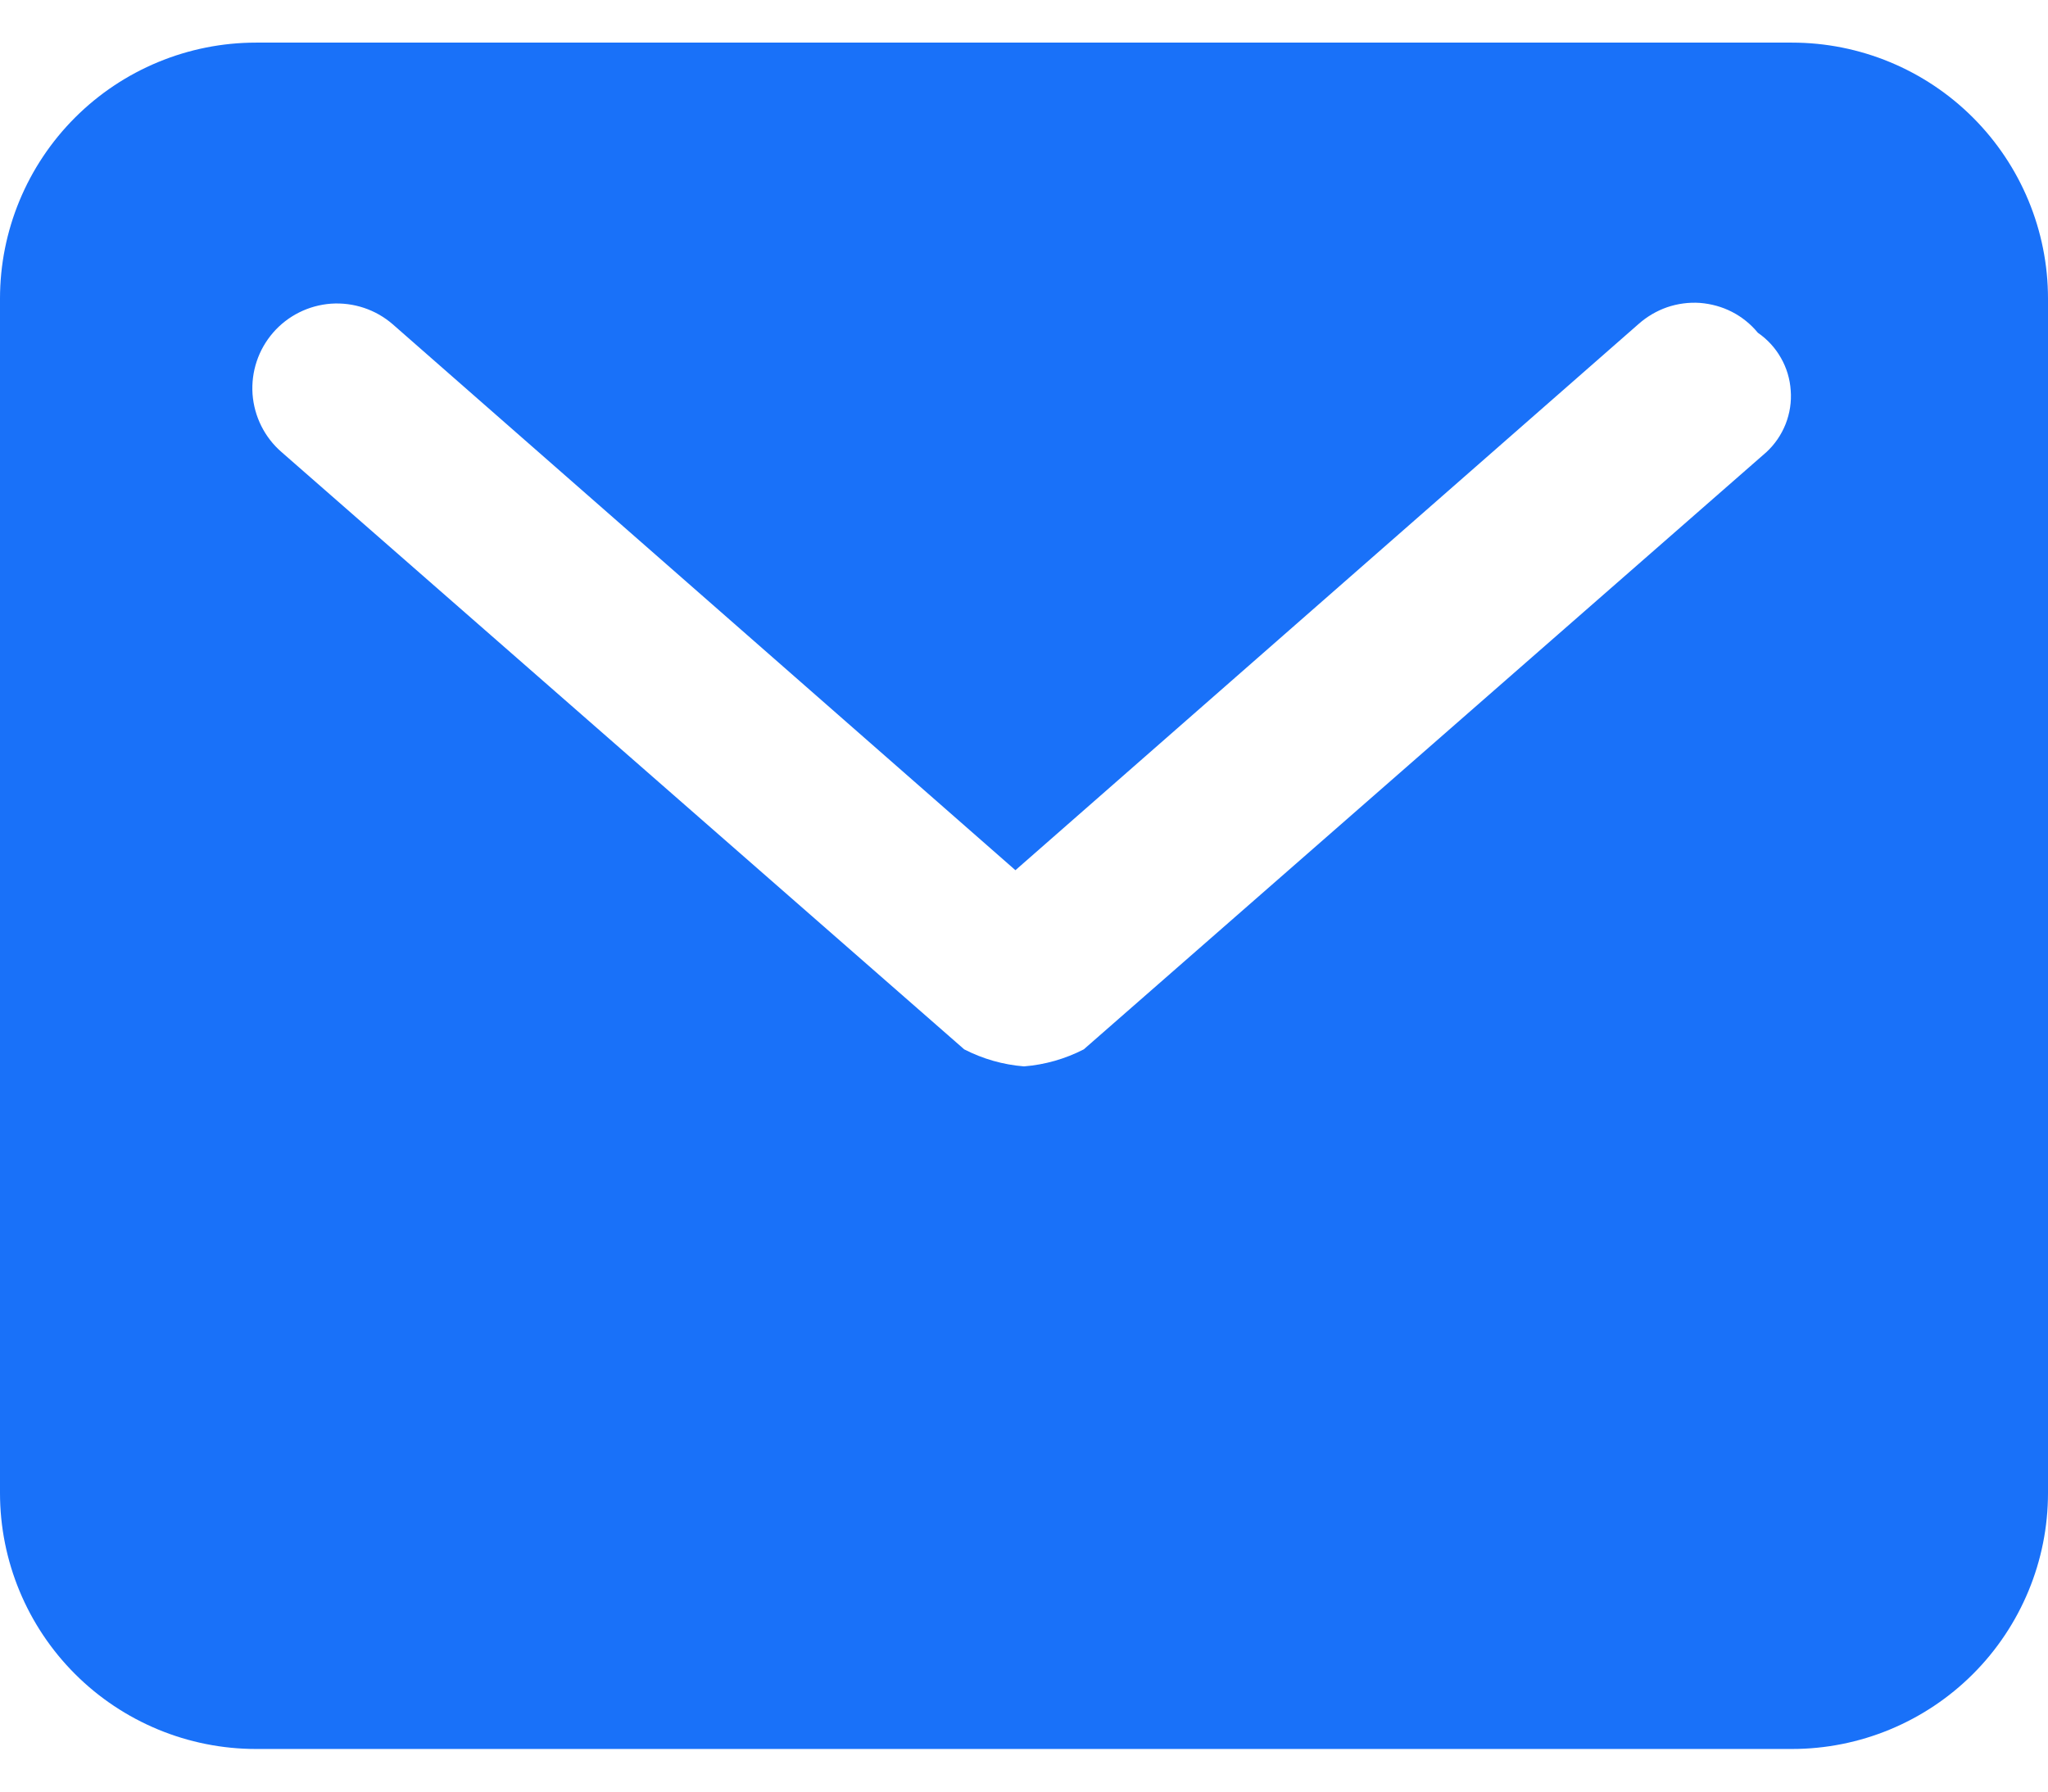 <svg width="16" height="14" viewBox="0 0 16 14" fill="none" xmlns="http://www.w3.org/2000/svg">
<path d="M14 0.333H2C1.47 0.333 0.961 0.544 0.586 0.919C0.211 1.294 0 1.803 0 2.333L0 11.667C0 12.197 0.211 12.706 0.586 13.081C0.961 13.456 1.47 13.667 2 13.667H14C14.53 13.667 15.039 13.456 15.414 13.081C15.789 12.706 16 12.197 16 11.667V2.333C16 1.803 15.789 1.294 15.414 0.919C15.039 0.544 14.53 0.333 14 0.333ZM13.8 3.533L8.467 8.2C8.321 8.275 8.163 8.32 8 8.333C7.837 8.32 7.679 8.275 7.533 8.2L2.2 3.533C2.067 3.418 1.986 3.255 1.973 3.08C1.961 2.905 2.018 2.733 2.133 2.6C2.248 2.467 2.411 2.386 2.586 2.373C2.761 2.361 2.934 2.418 3.067 2.533L7.933 6.8L12.8 2.533C12.865 2.475 12.941 2.43 13.024 2.401C13.106 2.373 13.194 2.361 13.281 2.367C13.368 2.374 13.453 2.397 13.531 2.437C13.609 2.477 13.678 2.533 13.733 2.6C13.807 2.651 13.869 2.718 13.913 2.796C13.958 2.874 13.984 2.961 13.99 3.051C13.997 3.14 13.983 3.23 13.95 3.314C13.917 3.397 13.866 3.472 13.8 3.533Z" fill="#1971F9"/>
</svg>
